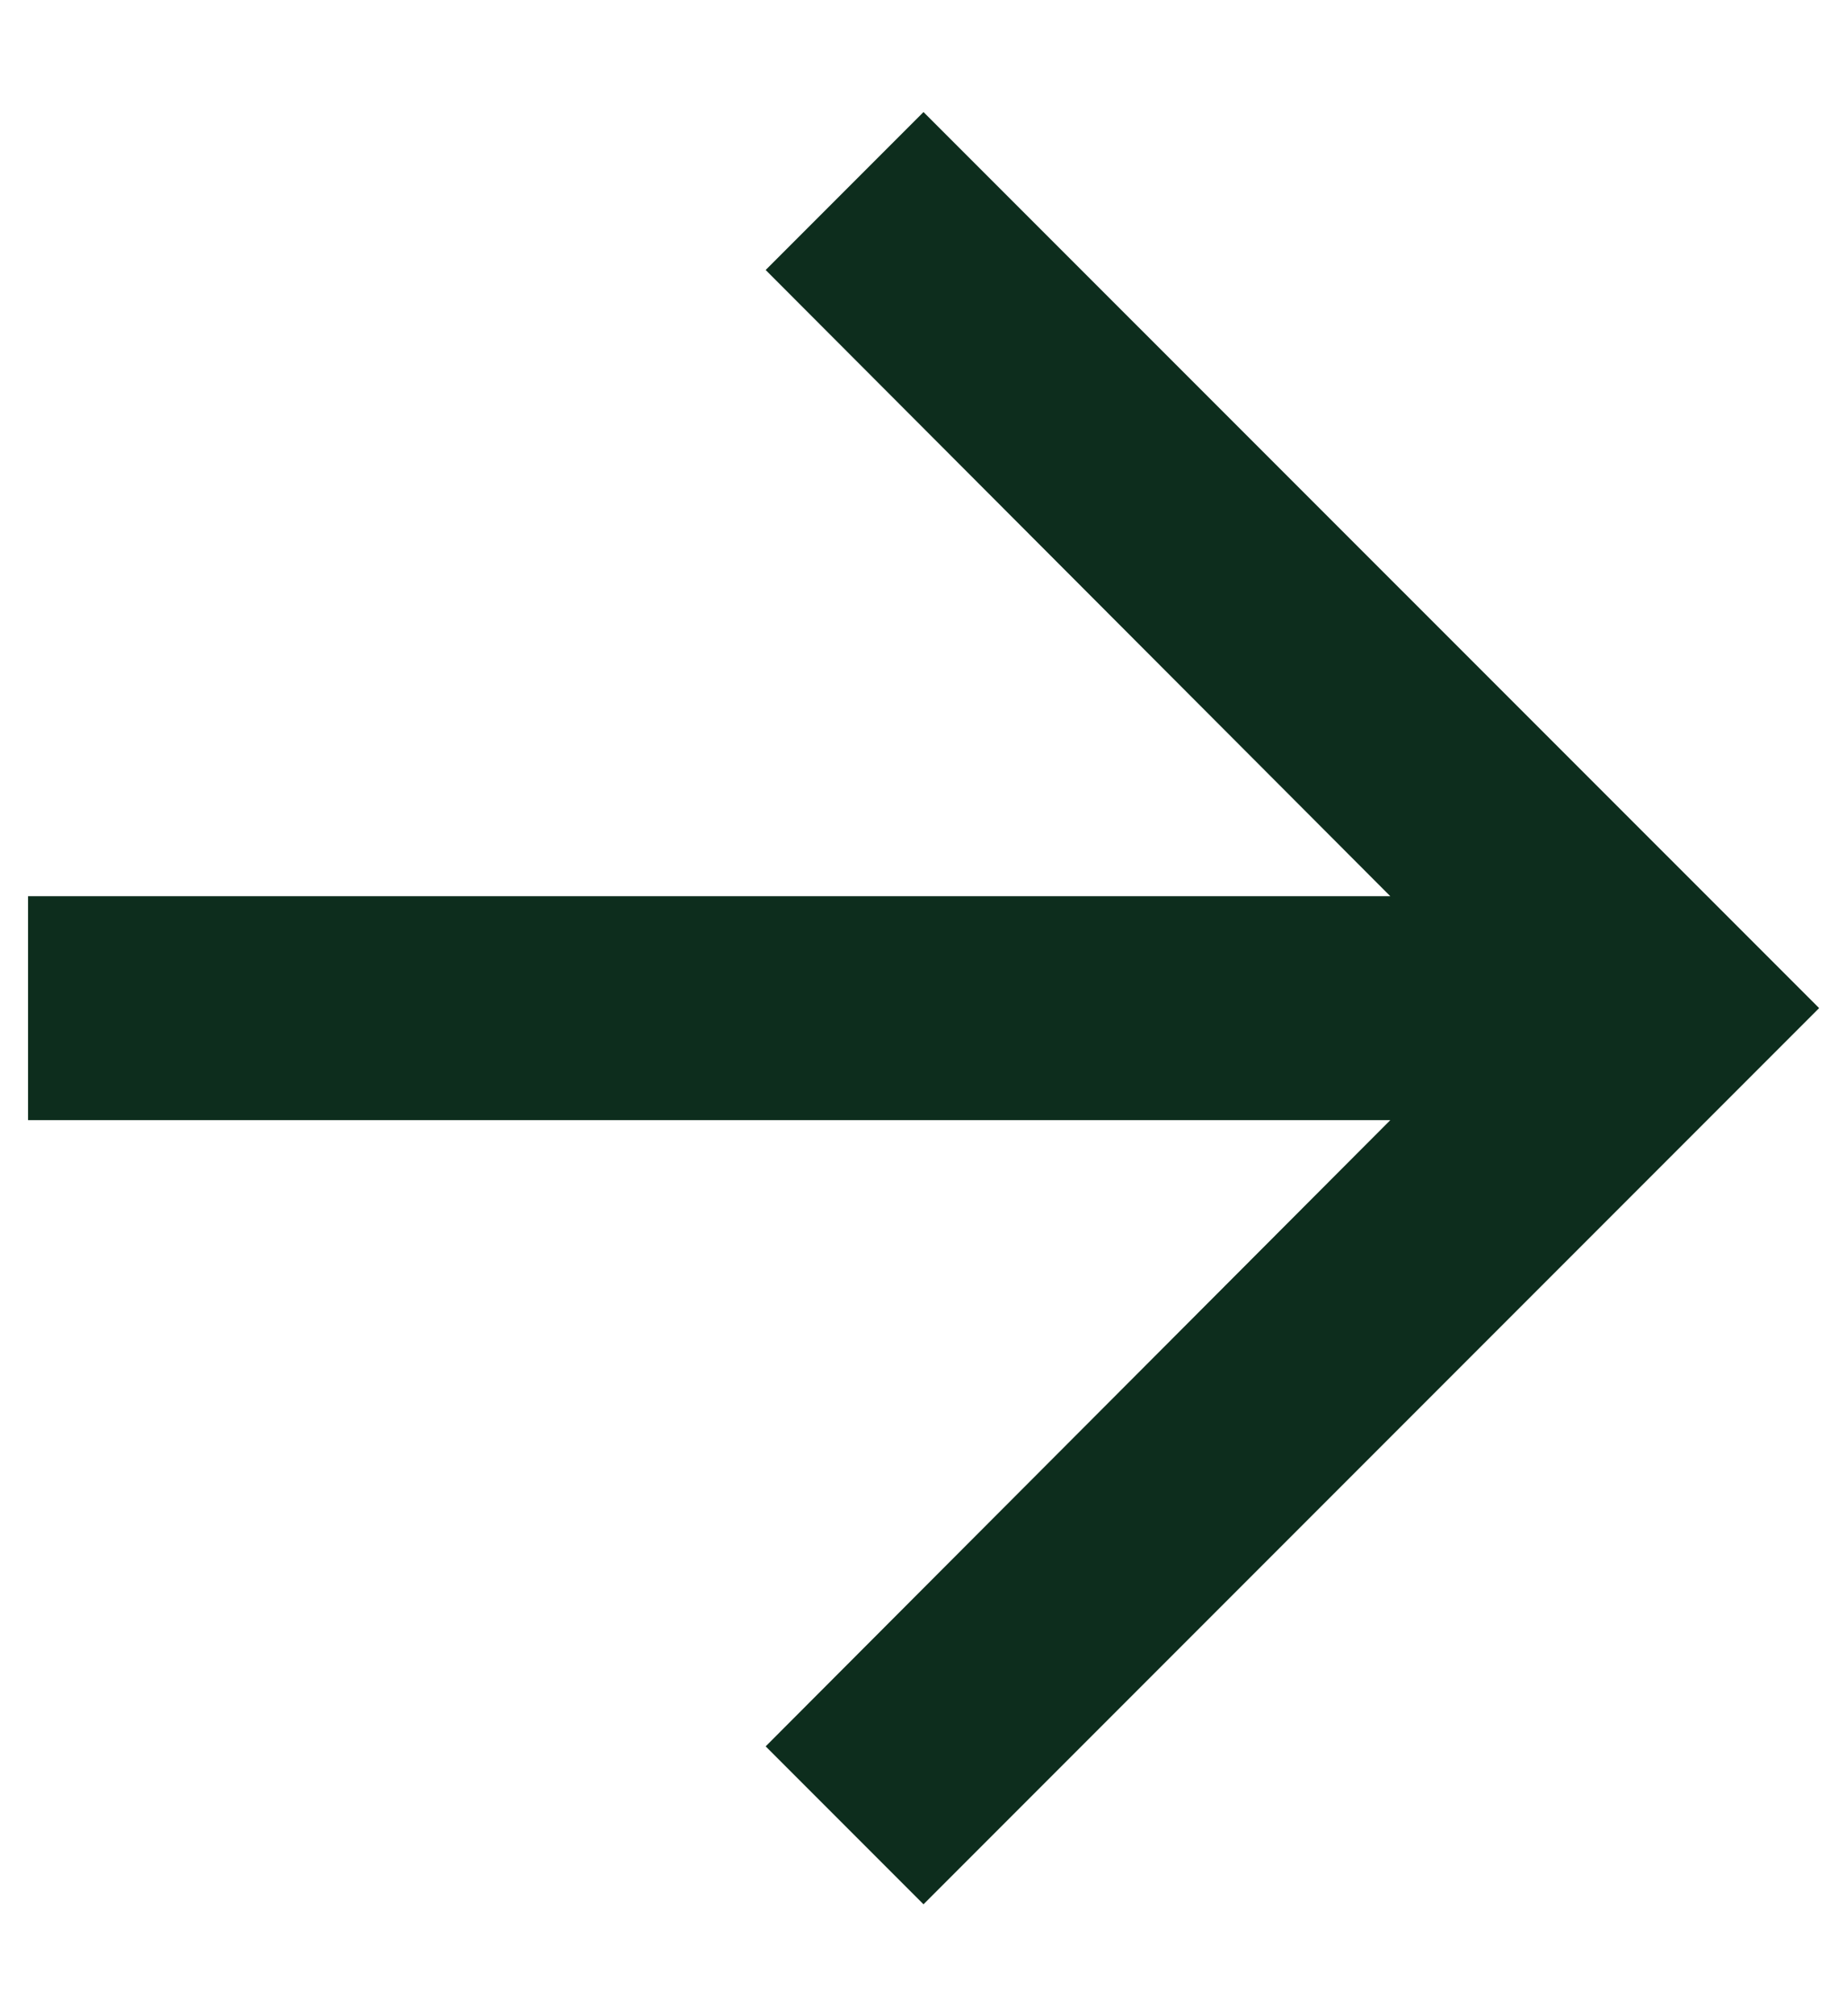 <svg width="11" height="12" viewBox="0 0 11 12" fill="none" xmlns="http://www.w3.org/2000/svg">
<path d="M5.5 0.667L4.56 1.607L8.28 5.334H0.167V6.667H8.28L4.56 10.394L5.5 11.334L10.834 6L5.5 0.667Z" fill="#0D2D1D"/>
</svg>
